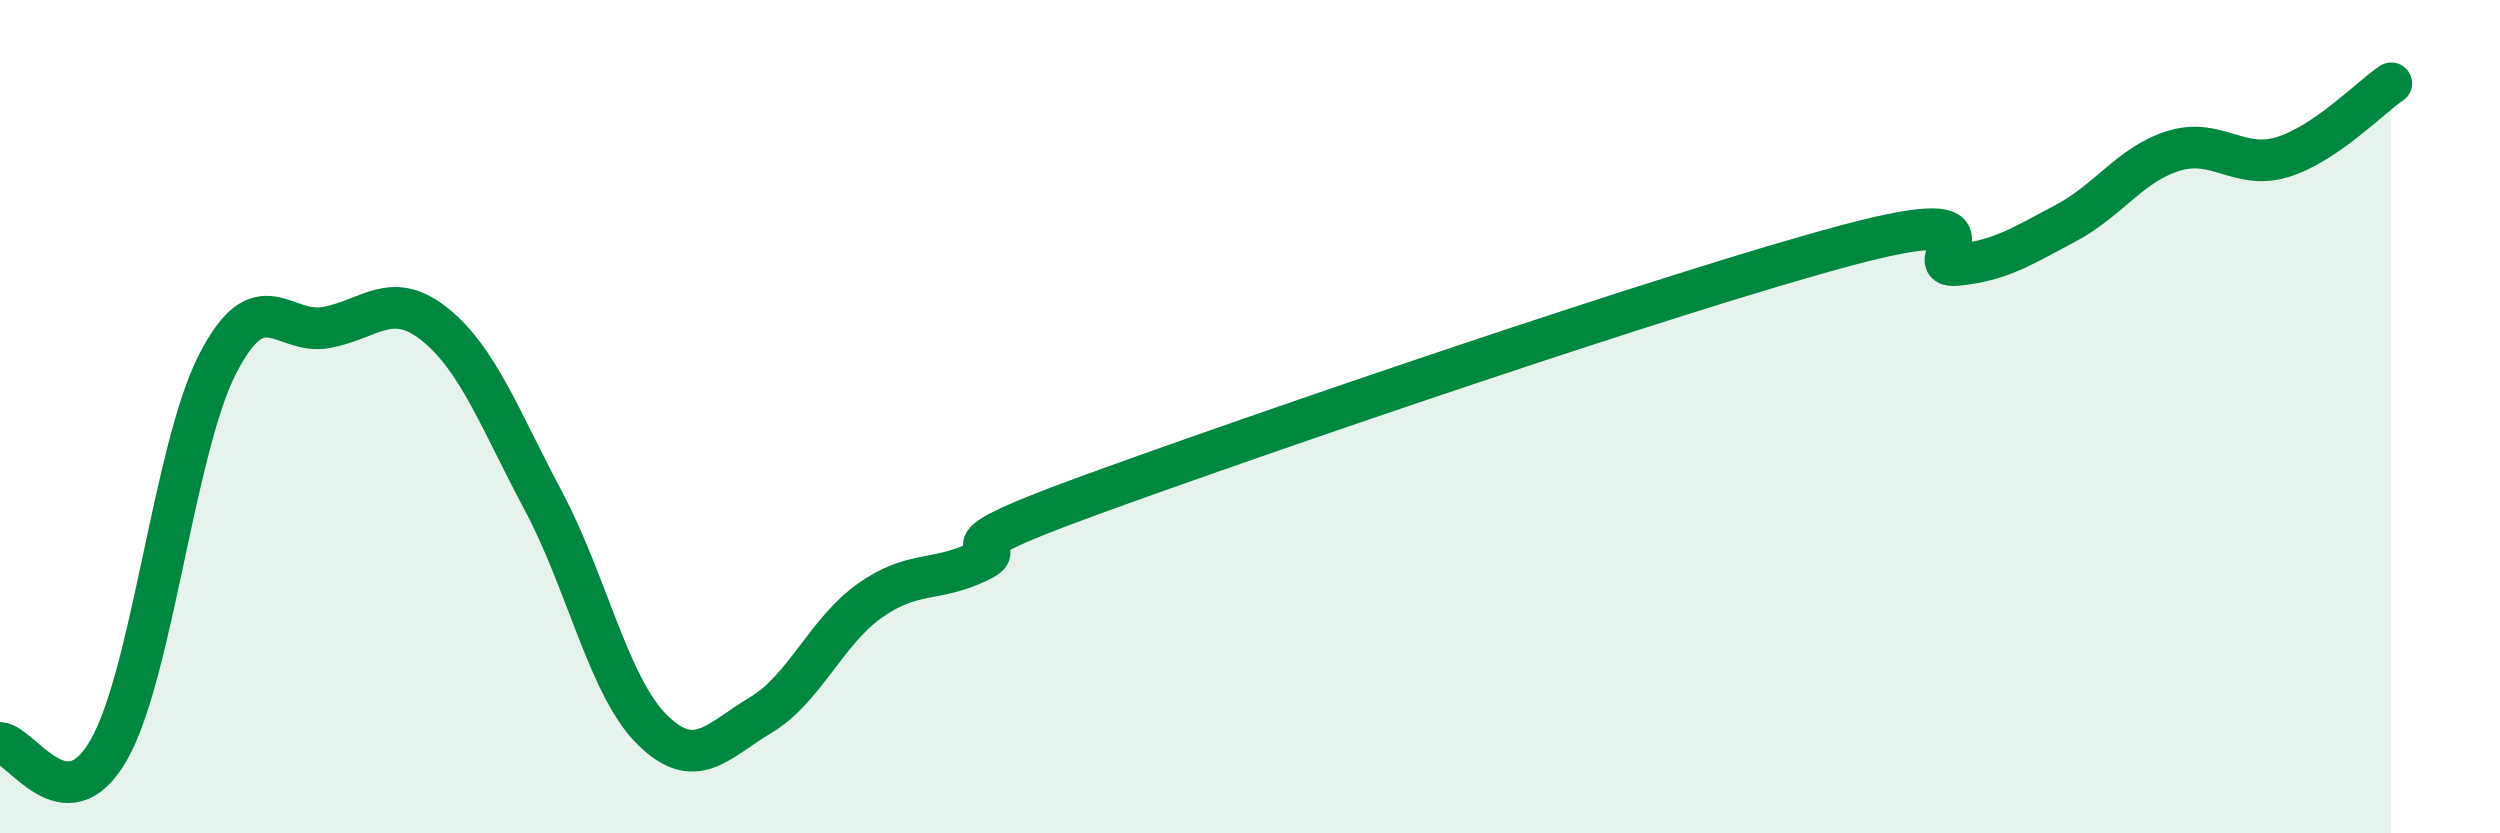 
    <svg width="60" height="20" viewBox="0 0 60 20" xmlns="http://www.w3.org/2000/svg">
      <path
        d="M 0,17.83 C 0.52,17.86 1.57,19.82 2.61,18 C 3.65,16.18 4.18,10.77 5.22,8.74 C 6.26,6.71 6.79,8.05 7.83,7.86 C 8.87,7.67 9.39,6.95 10.43,7.78 C 11.47,8.61 12,10.07 13.04,12.02 C 14.08,13.97 14.61,16.48 15.65,17.51 C 16.69,18.54 17.22,17.78 18.26,17.16 C 19.3,16.54 19.83,15.16 20.87,14.42 C 21.91,13.68 22.44,13.98 23.48,13.48 C 24.52,12.98 21.92,13.43 26.09,11.91 C 30.26,10.39 40.18,6.99 44.35,5.88 C 48.52,4.77 45.92,6.46 46.96,6.36 C 48,6.26 48.53,5.91 49.57,5.36 C 50.61,4.81 51.13,3.94 52.17,3.62 C 53.21,3.3 53.74,4.09 54.78,3.77 C 55.82,3.45 56.87,2.35 57.39,2L57.39 20L0 20Z"
        fill="#008740"
        opacity="0.1"
        stroke-linecap="round"
        stroke-linejoin="round"
      />
      <path
        d="M 0,17.83 C 0.52,17.86 1.57,19.82 2.61,18 C 3.65,16.18 4.18,10.77 5.22,8.74 C 6.26,6.71 6.79,8.05 7.83,7.86 C 8.87,7.67 9.39,6.95 10.43,7.78 C 11.47,8.61 12,10.07 13.04,12.02 C 14.08,13.97 14.61,16.48 15.65,17.51 C 16.69,18.54 17.22,17.78 18.26,17.16 C 19.3,16.54 19.83,15.16 20.87,14.42 C 21.91,13.68 22.44,13.98 23.48,13.48 C 24.52,12.98 21.92,13.43 26.09,11.91 C 30.26,10.39 40.18,6.99 44.35,5.88 C 48.52,4.77 45.92,6.46 46.96,6.36 C 48,6.26 48.53,5.91 49.57,5.36 C 50.61,4.81 51.13,3.94 52.17,3.62 C 53.21,3.3 53.74,4.09 54.78,3.77 C 55.82,3.45 56.87,2.35 57.39,2"
        stroke="#008740"
        stroke-width="1"
        fill="none"
        stroke-linecap="round"
        stroke-linejoin="round"
      />
    </svg>
  